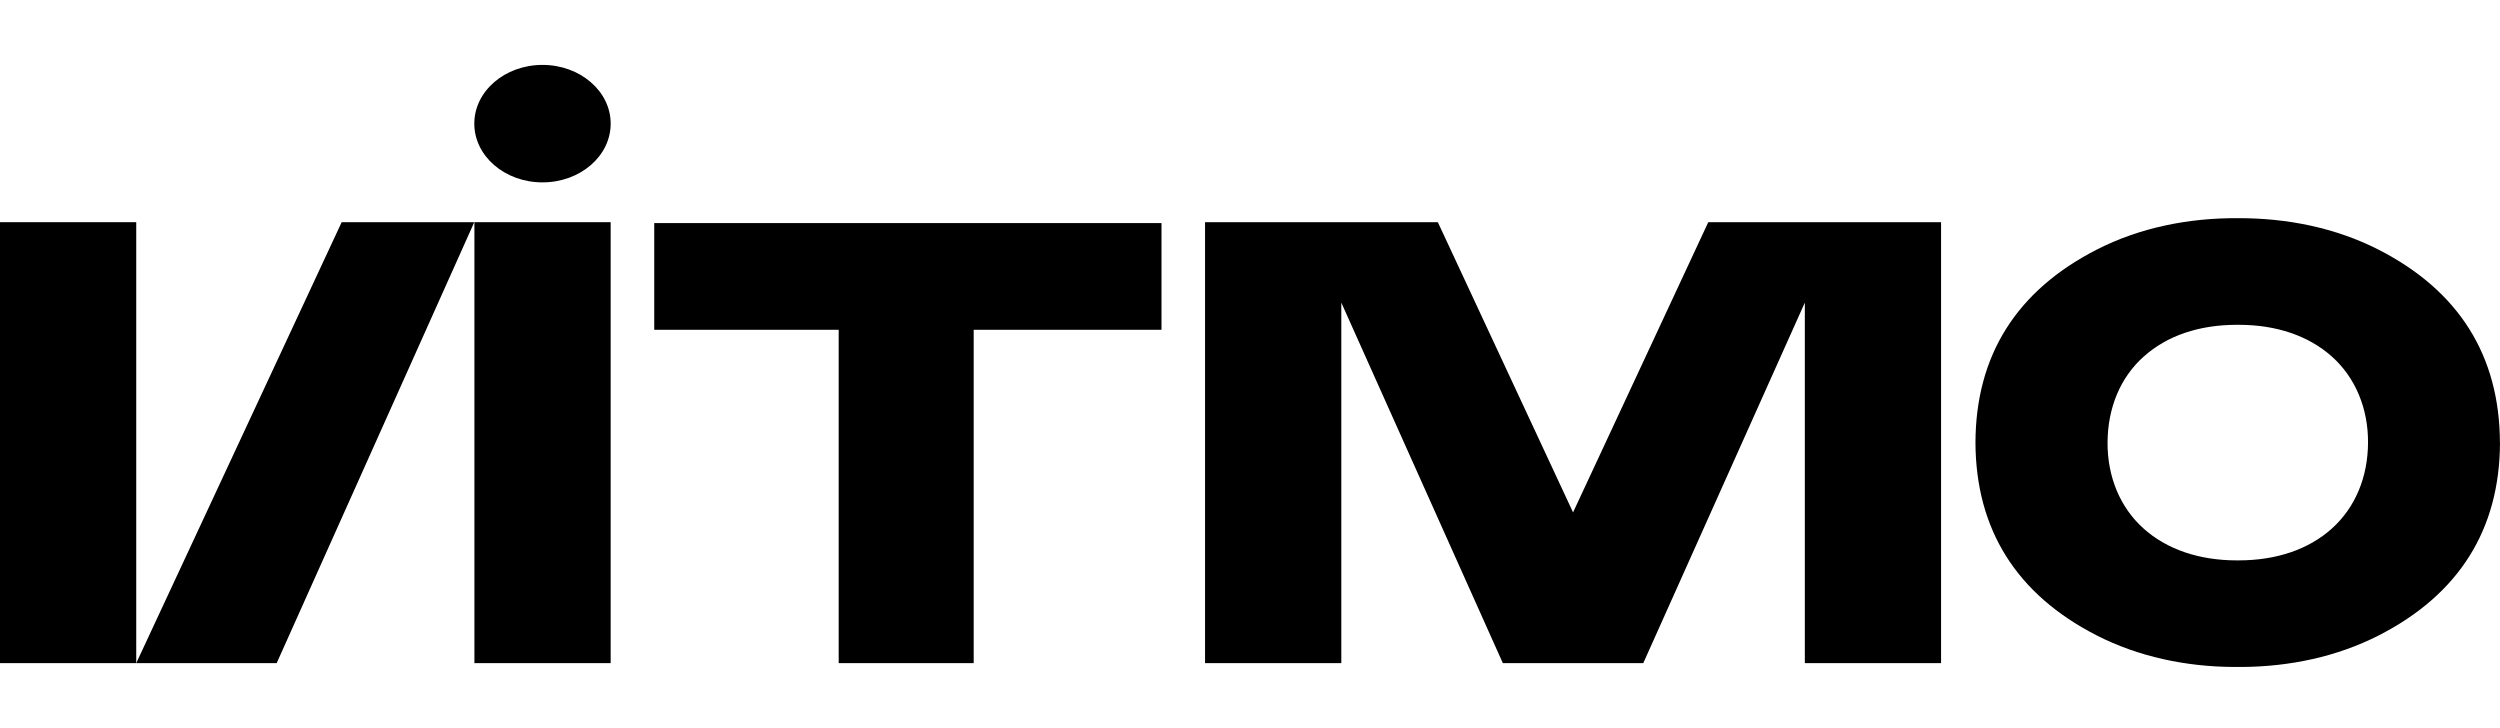 <svg width="103" height="30" viewBox="0 0 103 30" fill="none" xmlns="http://www.w3.org/2000/svg">
<path d="M102.997 18.235C102.984 14.651 101.305 11.977 97.998 10.287C96.225 9.382 94.216 8.98 92.192 8.989C90.168 8.977 88.158 9.378 86.388 10.283C83.079 11.973 81.401 14.647 81.389 18.231C81.402 21.816 83.08 24.49 86.388 26.181C88.107 27.058 90.058 27.469 92.039 27.479H92.195C92.246 27.479 92.303 27.479 92.35 27.479C94.329 27.469 96.28 27.058 98.001 26.181C101.311 24.49 102.989 21.816 103 18.231L102.997 18.235ZM96.074 21.775C95.117 22.636 93.792 23.086 92.229 23.088H92.16C90.601 23.088 89.272 22.633 88.315 21.775C87.357 20.918 86.825 19.655 86.831 18.235C86.838 16.815 87.349 15.561 88.316 14.695C89.283 13.829 90.598 13.383 92.16 13.382H92.235C93.793 13.382 95.122 13.837 96.079 14.695C97.035 15.552 97.57 16.816 97.563 18.235C97.557 19.654 97.04 20.909 96.072 21.776L96.074 21.775Z" fill="black"/>
<path d="M26.955 9.191V13.587H34.554V27.321H40.116V13.587H47.854V9.191H26.955Z" fill="black"/>
<path d="M25.159 9.154H19.546V27.321H25.159V9.154Z" fill="black"/>
<path d="M5.613 9.154H0V27.321H5.613V9.154Z" fill="black"/>
<path d="M14.077 9.154L5.613 27.321H11.399L19.54 9.154H14.077Z" fill="black"/>
<path d="M70.381 9.154L64.81 21.11L59.239 9.154H49.648V27.321H55.262V12.468L61.917 27.321H67.703L74.359 12.468V27.321H79.972V9.154H70.381Z" fill="black"/>
<path d="M22.35 2.674C20.798 2.674 19.541 3.758 19.541 5.094C19.541 6.43 20.798 7.514 22.35 7.514C23.902 7.514 25.16 6.431 25.16 5.094C25.16 3.757 23.901 2.674 22.35 2.674Z" fill="black"/>
</svg>
